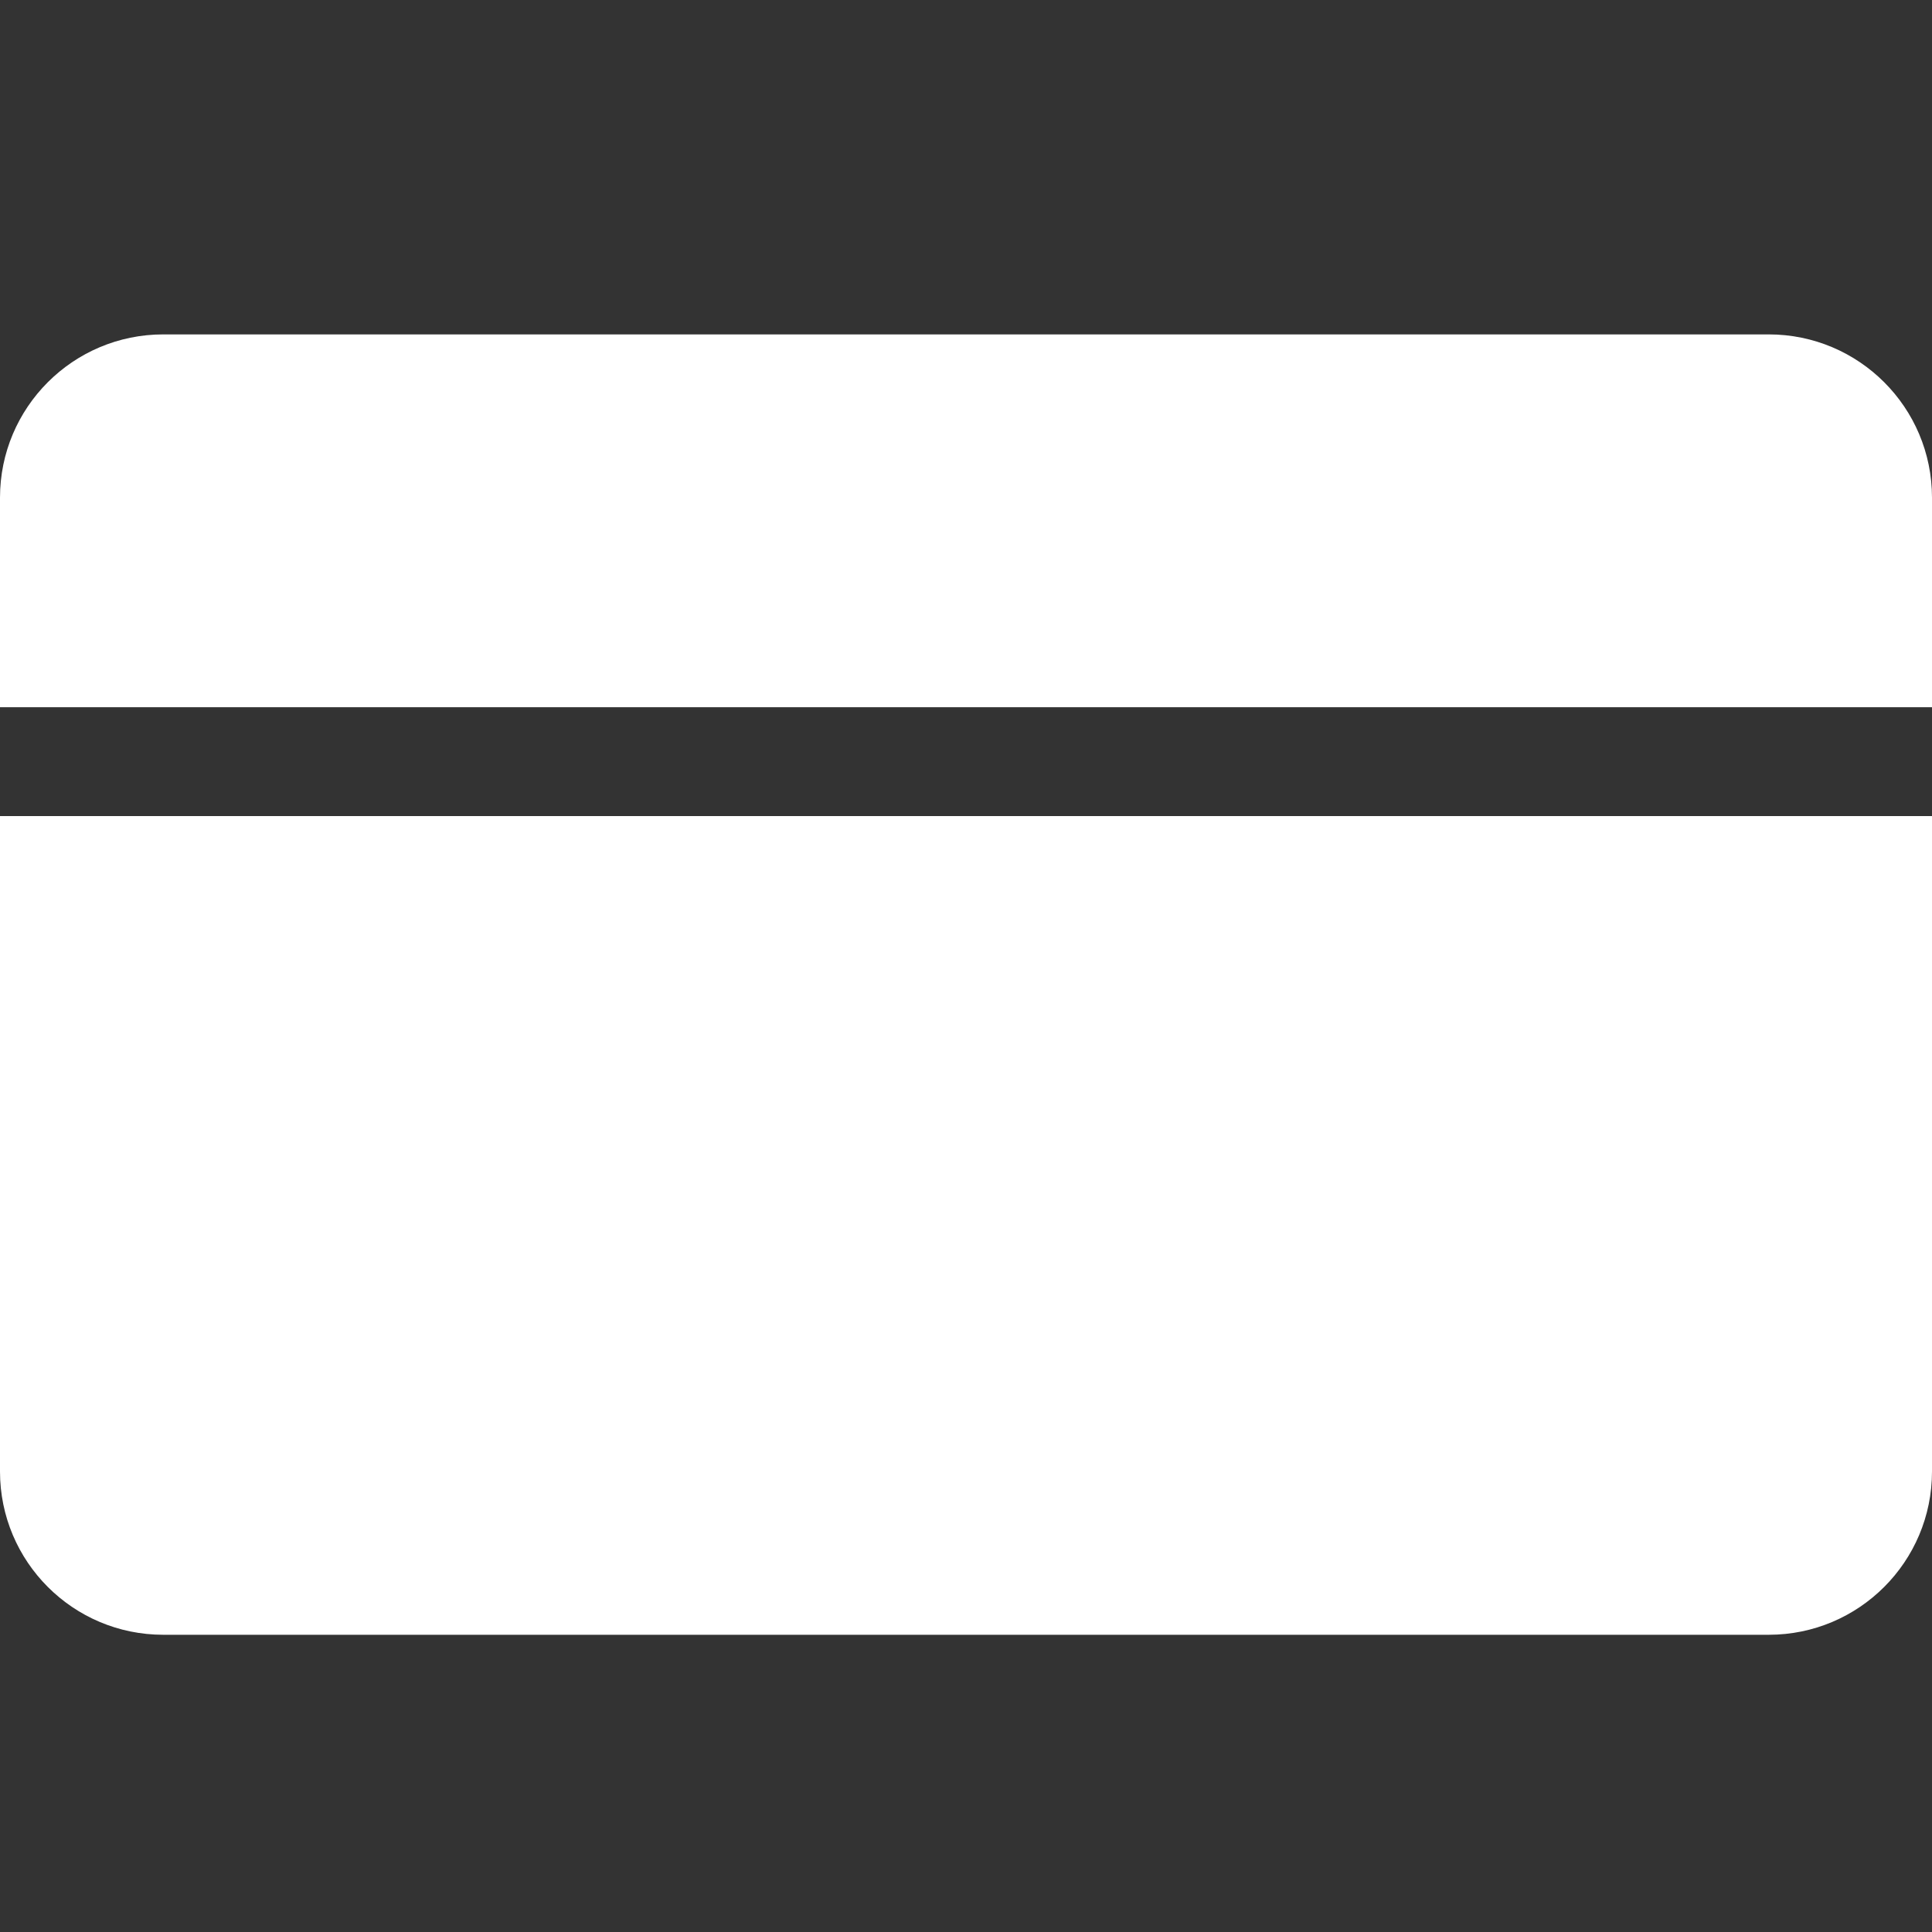 <?xml version="1.0" encoding="UTF-8"?> <svg xmlns="http://www.w3.org/2000/svg" width="71" height="71" viewBox="0 0 71 71" fill="none"><rect x="0" y="0" width="71" height="71" fill="#333333" stroke="none"/> <path fill-rule="evenodd" clip-rule="evenodd" d="M6 12.289C2.686 12.289 0 14.975 0 18.289V25.99H71V18.289C71 14.975 68.314 12.289 65 12.289H6ZM71 29.99H0V54.077C0 57.391 2.686 60.077 6 60.077H65C68.314 60.077 71 57.391 71 54.077V29.99Z" fill="white"></path> </svg> 